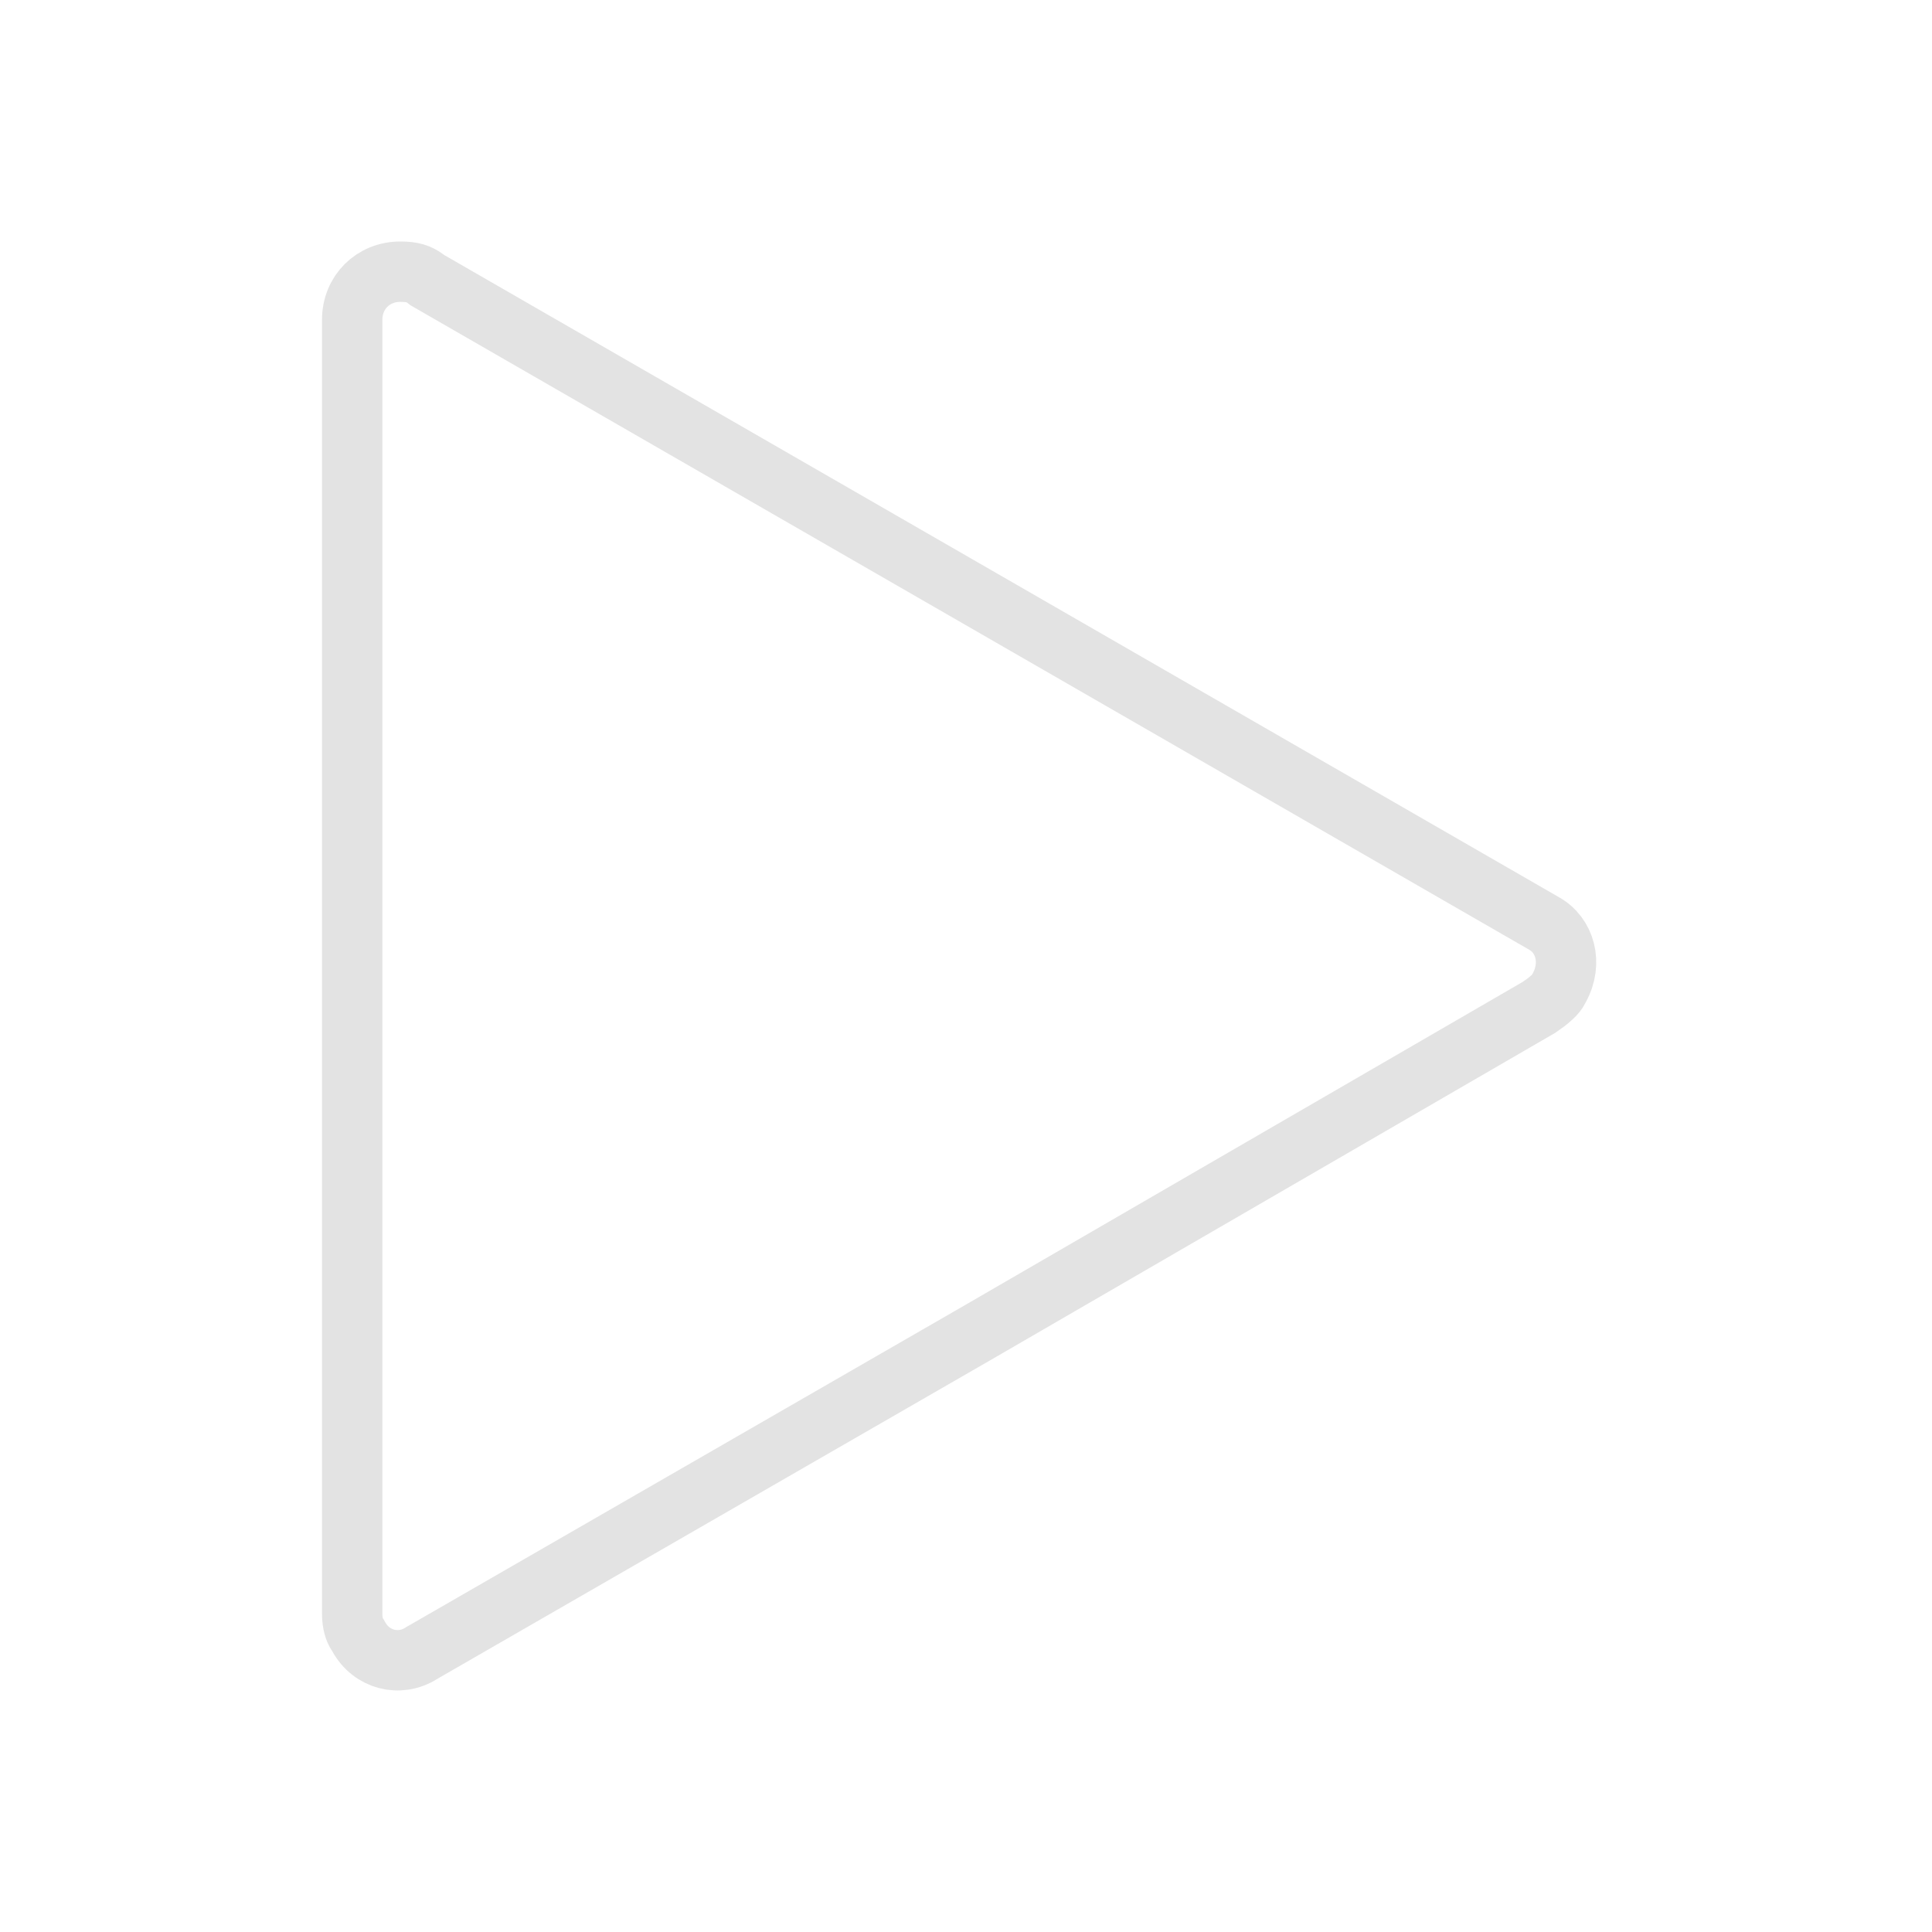 <svg width="48" height="48" viewBox="0 0 48 48" fill="none" xmlns="http://www.w3.org/2000/svg">
<mask id="mask0_5_697" style="mask-type:alpha" maskUnits="userSpaceOnUse" x="0" y="0" width="48" height="48">
<rect width="48" height="48" fill="#D9D9D9"/>
</mask>
<g mask="url(#mask0_5_697)">
<path d="M38.739 24.542L38.728 24.562L38.718 24.582C38.694 24.633 38.644 24.702 38.548 24.788C38.459 24.87 38.356 24.945 38.238 25.026L24.424 33.032L24.423 33.033L10.503 41.054L10.488 41.062L10.474 41.071C9.921 41.424 9.227 41.234 8.914 40.666L8.896 40.634L8.875 40.603C8.807 40.504 8.75 40.328 8.75 40.096V7.945C8.75 7.266 9.266 6.75 9.945 6.75C10.245 6.75 10.409 6.801 10.584 6.934L10.622 6.963L10.664 6.987L24.424 14.913L24.424 14.913L38.346 22.934L38.346 22.934L38.358 22.941C38.879 23.228 39.081 23.922 38.739 24.542Z" stroke="#E3E3E3" stroke-width="1.5"/>
</g>
</svg>
